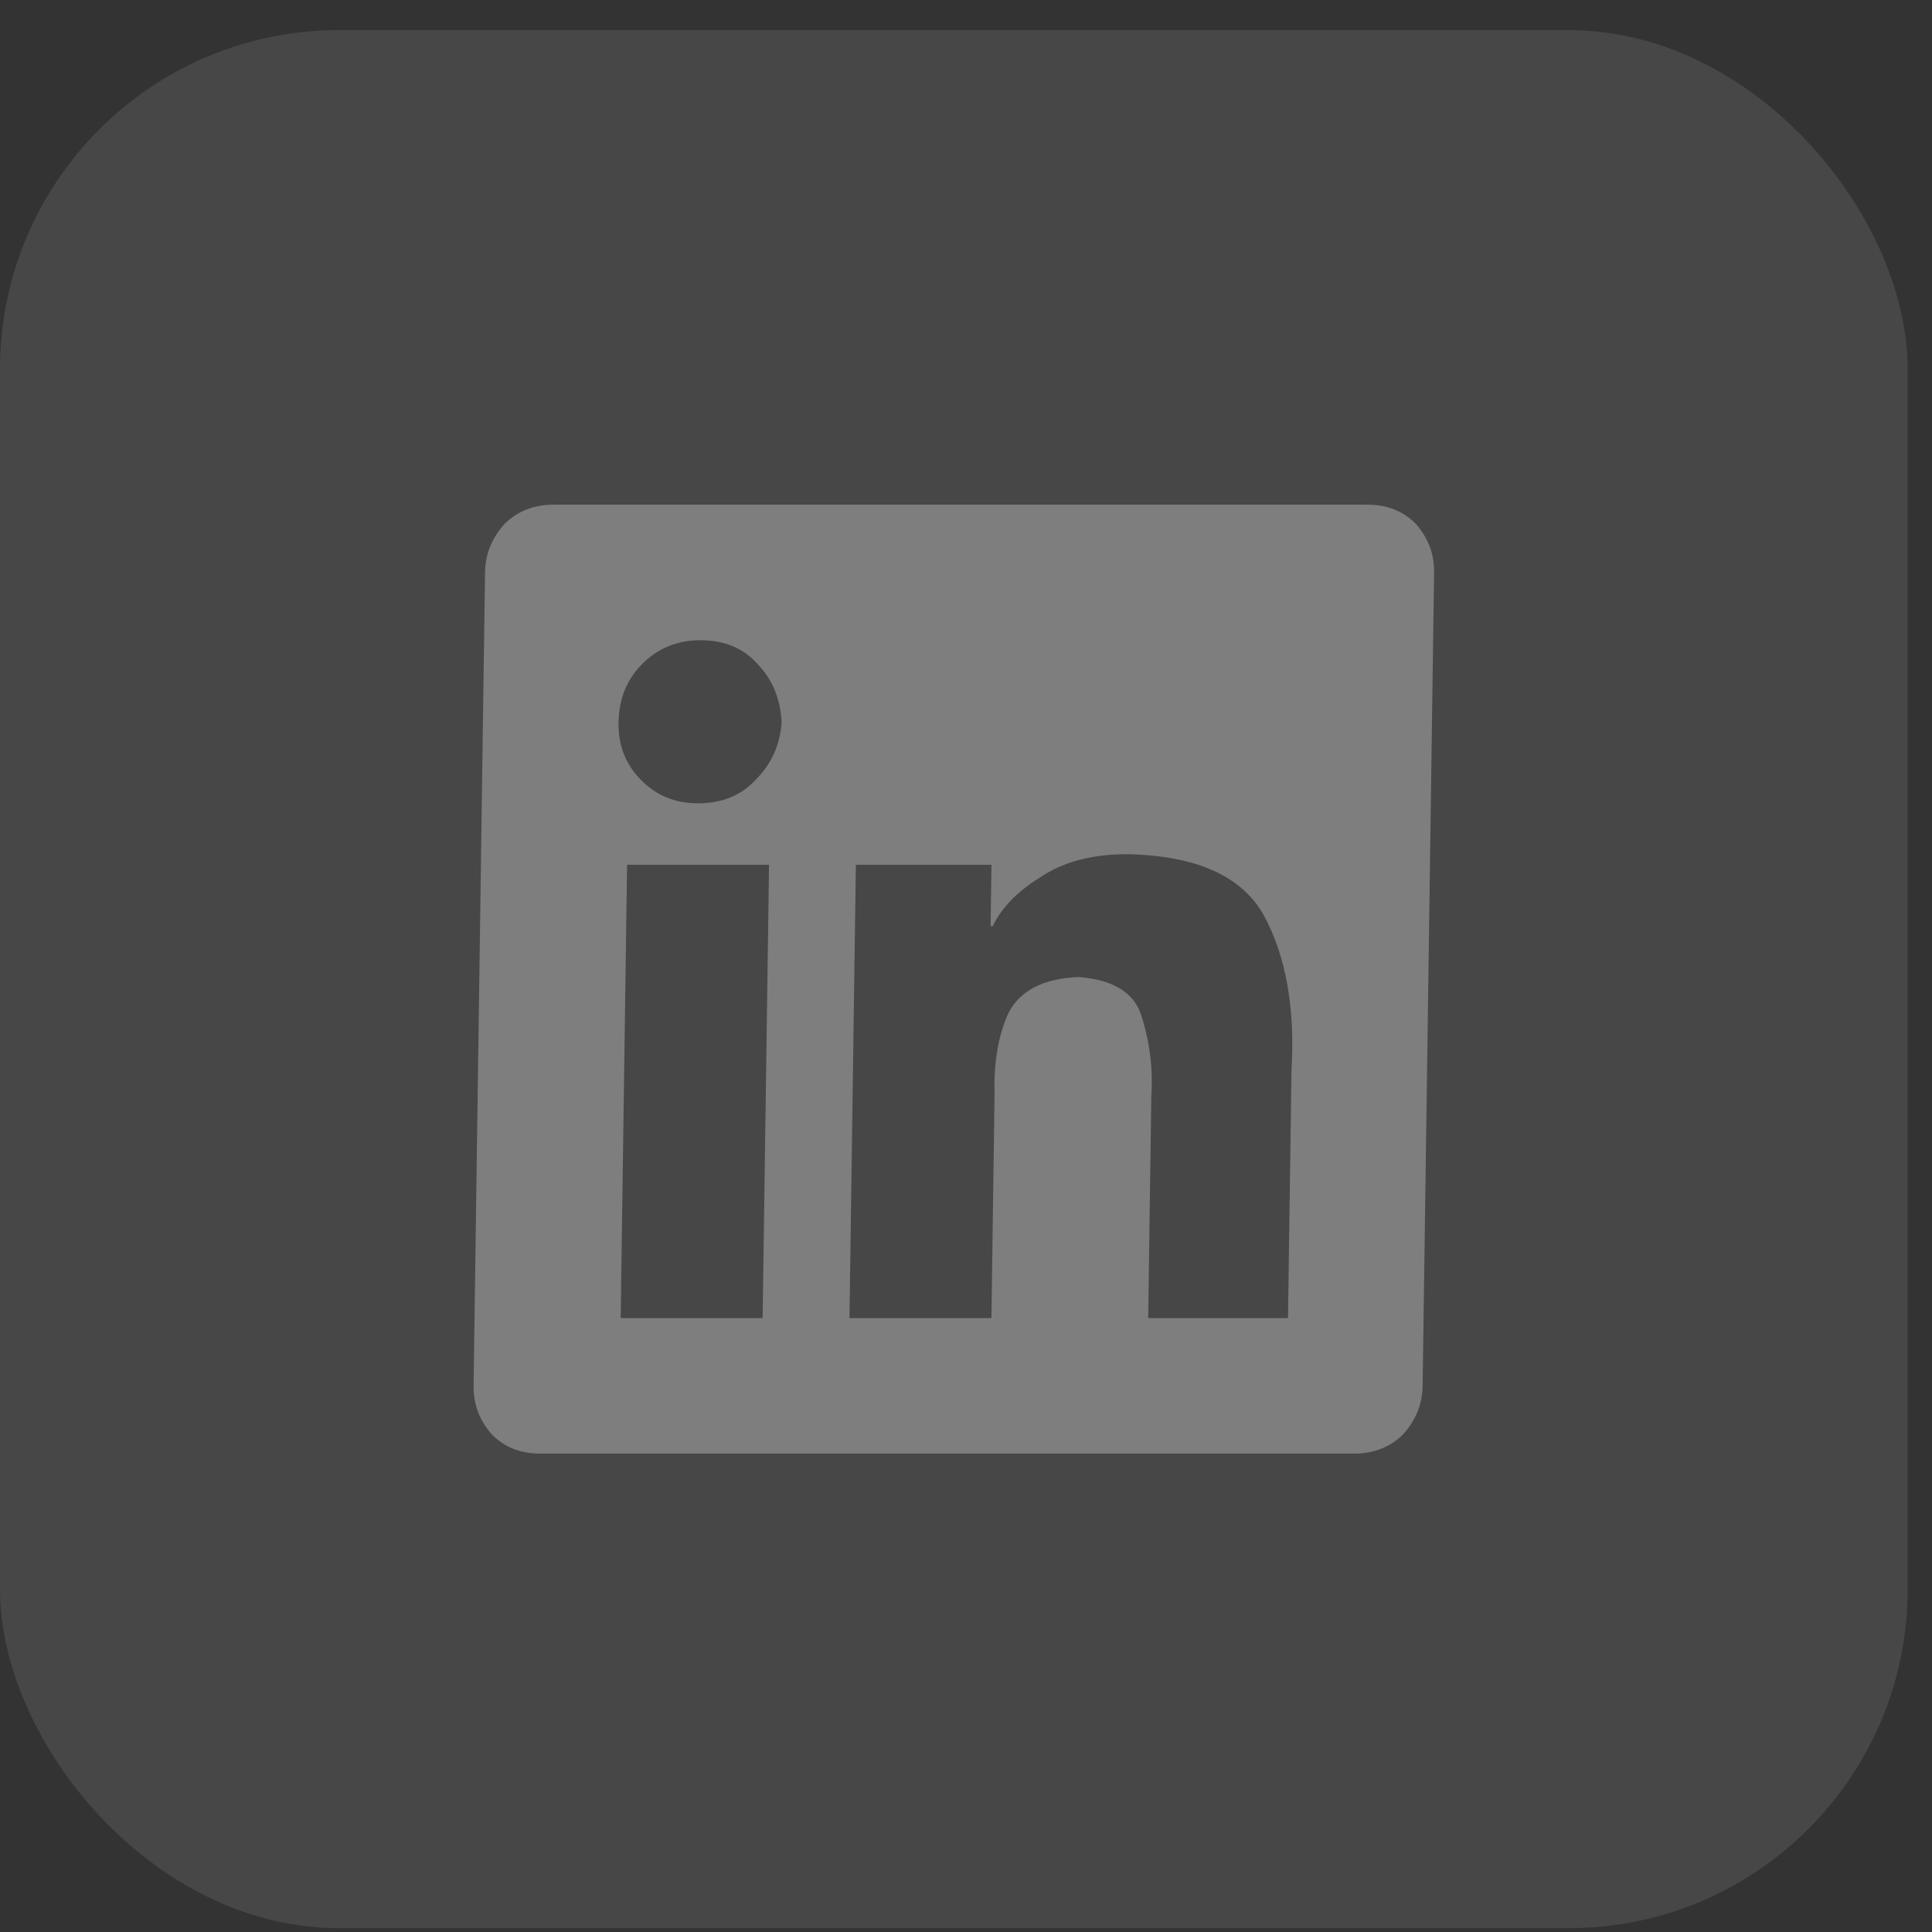 <svg width="57" height="57" viewBox="0 0 57 57" fill="none" xmlns="http://www.w3.org/2000/svg">
<rect x="0" y="0" width="57" height="57" fill="#333333" stroke="none"/>
<rect y="0.889" width="56.282" height="55.998" rx="10" fill="white" fill-opacity="0.1"/>
<path d="M40.339 14.889C40.922 14.889 41.398 15.077 41.768 15.451C42.137 15.868 42.318 16.347 42.31 16.889L41.972 40.886C41.964 41.428 41.77 41.907 41.389 42.324C41.009 42.699 40.527 42.886 39.943 42.886H15.943C15.36 42.886 14.884 42.699 14.514 42.324C14.145 41.907 13.964 41.428 13.972 40.886L14.31 16.889C14.318 16.347 14.512 15.868 14.893 15.451C15.274 15.077 15.755 14.889 16.339 14.889H40.339H16.339H40.339ZM22.437 38.887H22.5L22.689 25.513H18.501L18.312 38.887H22.437H18.312H22.437ZM20.589 23.701C21.298 23.701 21.863 23.471 22.287 23.013C22.751 22.555 23.009 21.992 23.06 21.326C23.029 20.618 22.787 20.034 22.335 19.576C21.925 19.118 21.366 18.889 20.657 18.889C19.991 18.889 19.425 19.118 18.96 19.576C18.495 20.034 18.258 20.618 18.248 21.326C18.238 21.992 18.46 22.555 18.912 23.013C19.363 23.471 19.923 23.701 20.589 23.701ZM38 38.887L38.103 31.575C38.212 29.742 37.942 28.221 37.292 27.013C36.642 25.846 35.297 25.242 33.256 25.201C32.214 25.201 31.357 25.43 30.683 25.888C30.011 26.305 29.546 26.784 29.288 27.325H29.226L29.251 25.513H25.251L25.062 38.887H29.25L29.343 32.262C29.315 31.346 29.451 30.554 29.752 29.888C30.095 29.221 30.787 28.867 31.829 28.825C32.87 28.909 33.489 29.304 33.688 30.013C33.927 30.762 34.02 31.554 33.967 32.387L33.875 38.887H38H33.875H38Z" fill="white" fill-opacity="0.3"/>
</svg>
